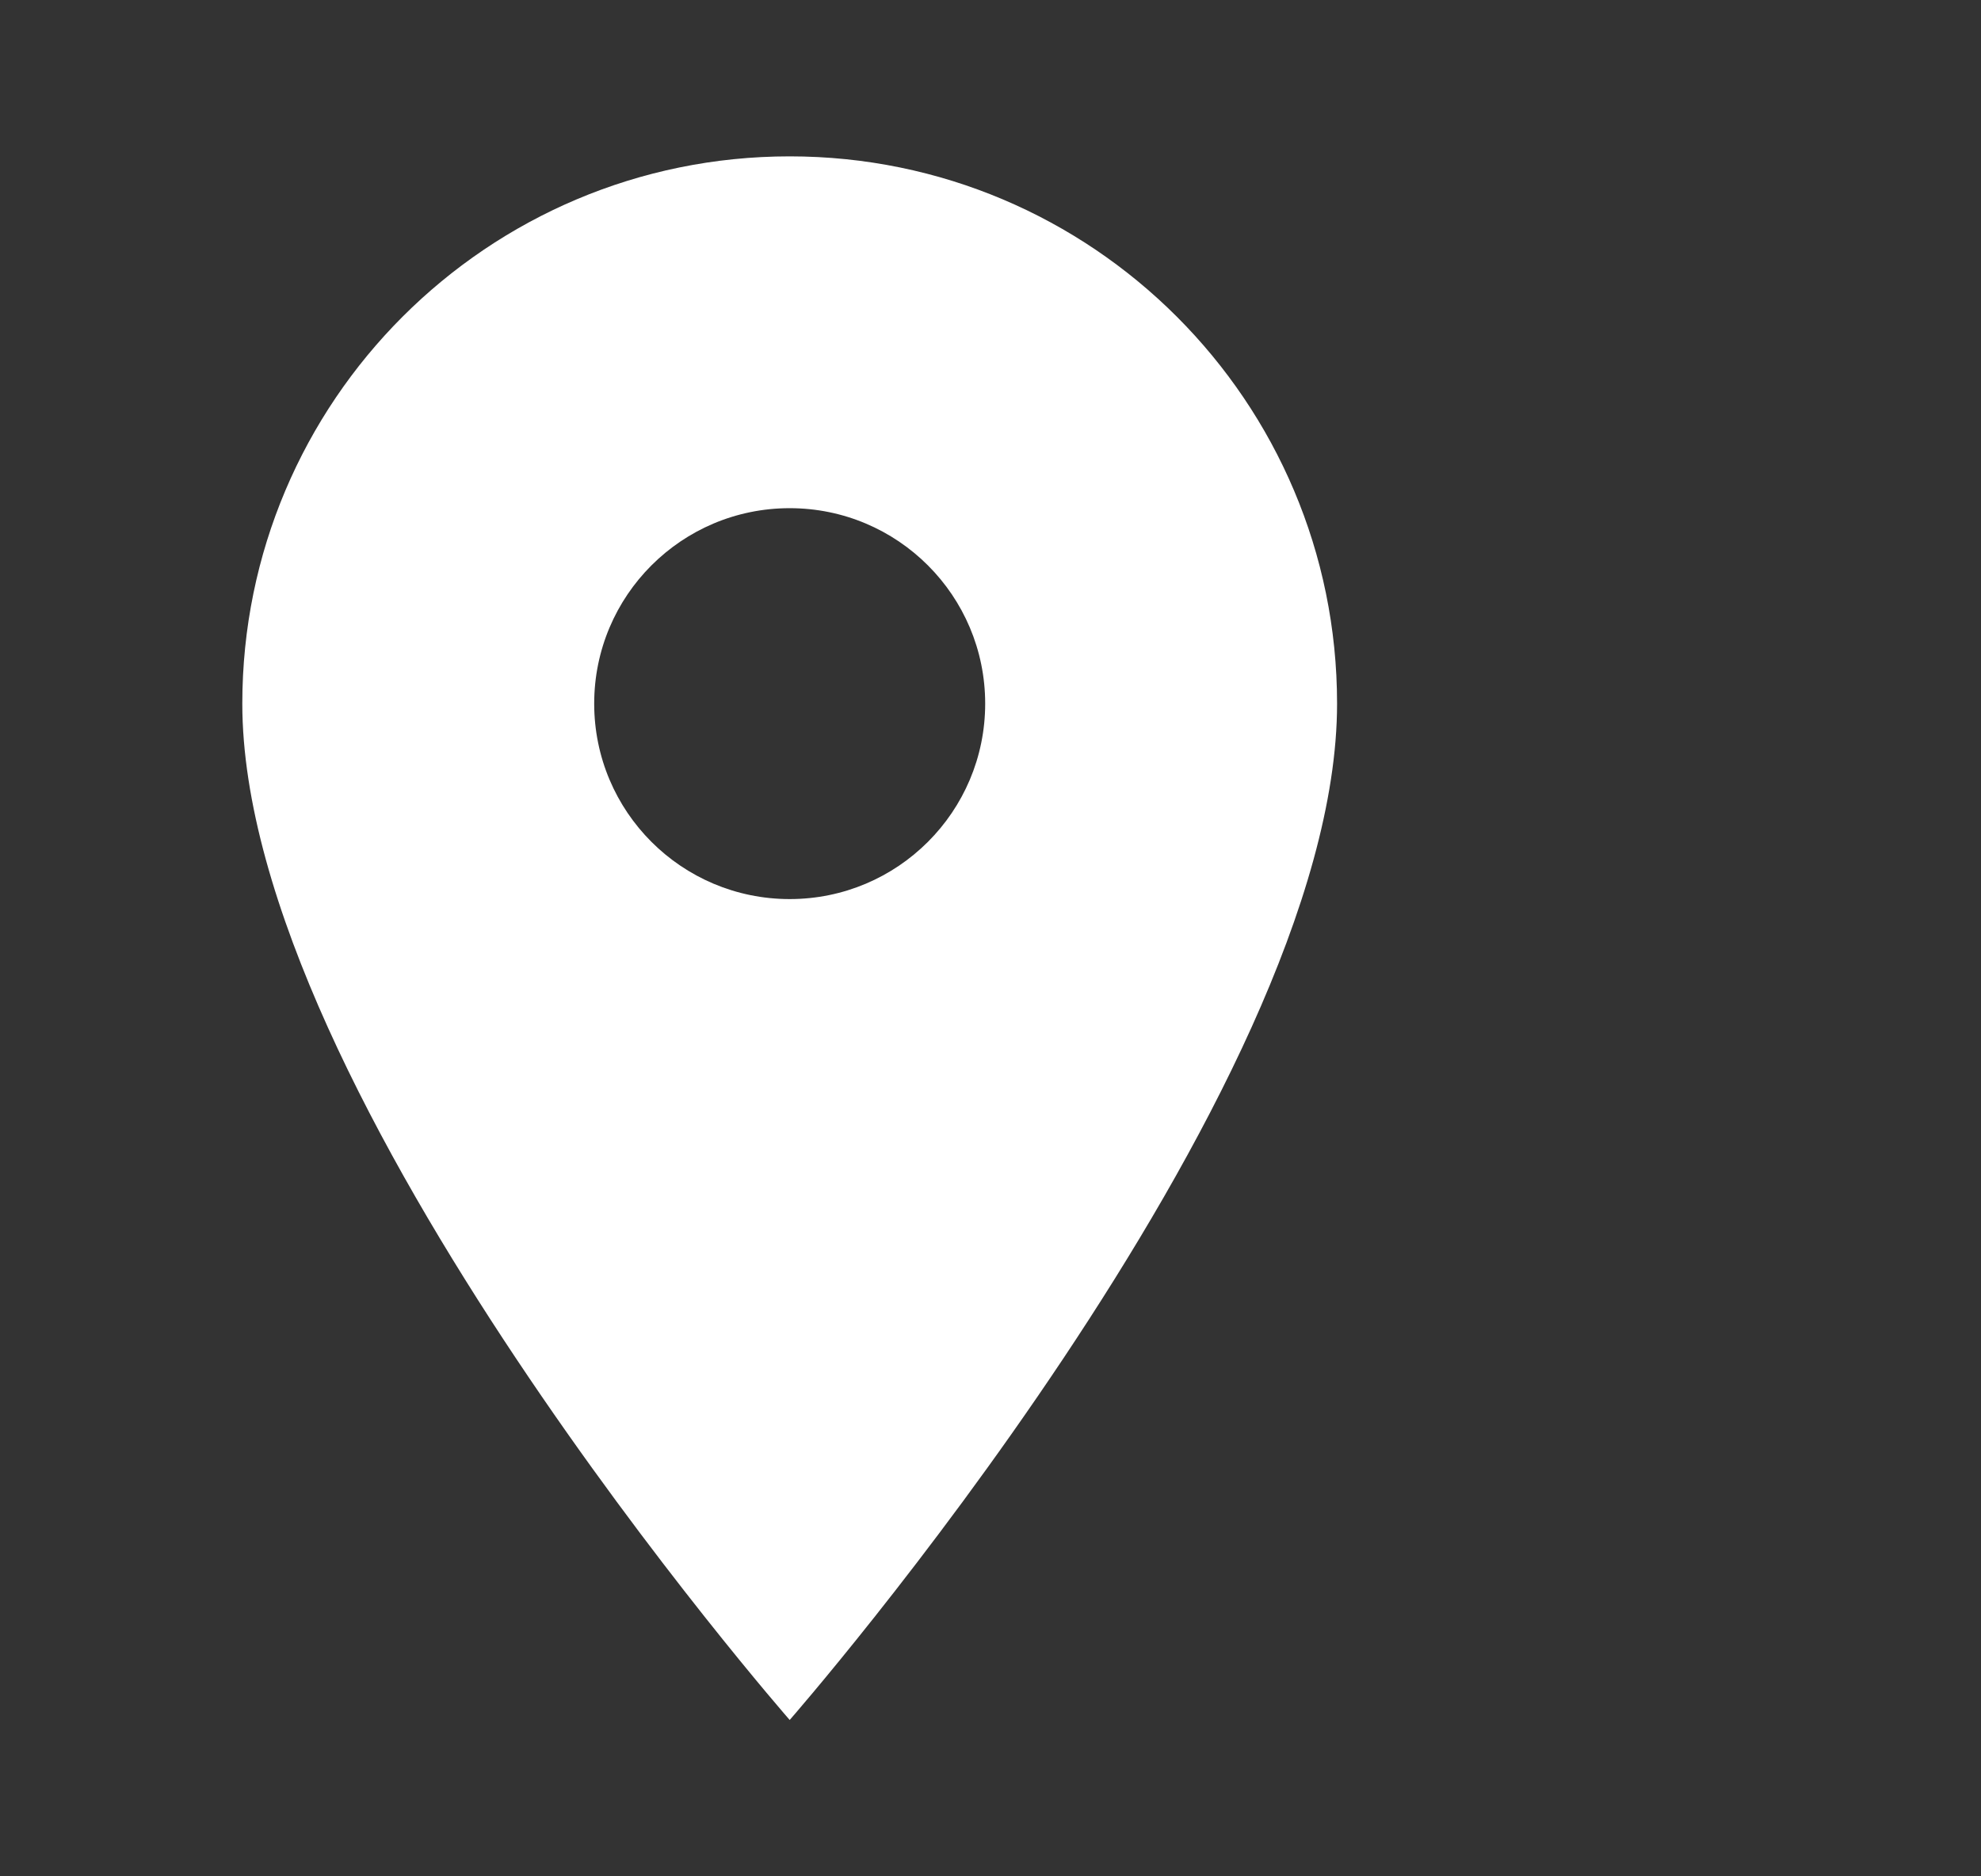 <?xml version="1.0" encoding="UTF-8"?> <svg xmlns="http://www.w3.org/2000/svg" width="19" height="18" viewBox="0 0 19 18" fill="none"><rect x="0" y="0" width="19" height="18" fill="#333333" stroke="none"/> <path d="M7.574 1.5C4.675 1.5 2.324 3.85 2.324 6.75C2.324 10.5 7.574 16.5 7.574 16.5C7.574 16.5 12.824 10.5 12.824 6.75C12.824 3.85 10.474 1.5 7.574 1.5ZM7.574 8.625C6.538 8.625 5.699 7.786 5.699 6.75C5.699 5.714 6.538 4.875 7.574 4.875C8.61 4.875 9.449 5.714 9.449 6.75C9.449 7.786 8.61 8.625 7.574 8.625Z" fill="white"></path> </svg> 